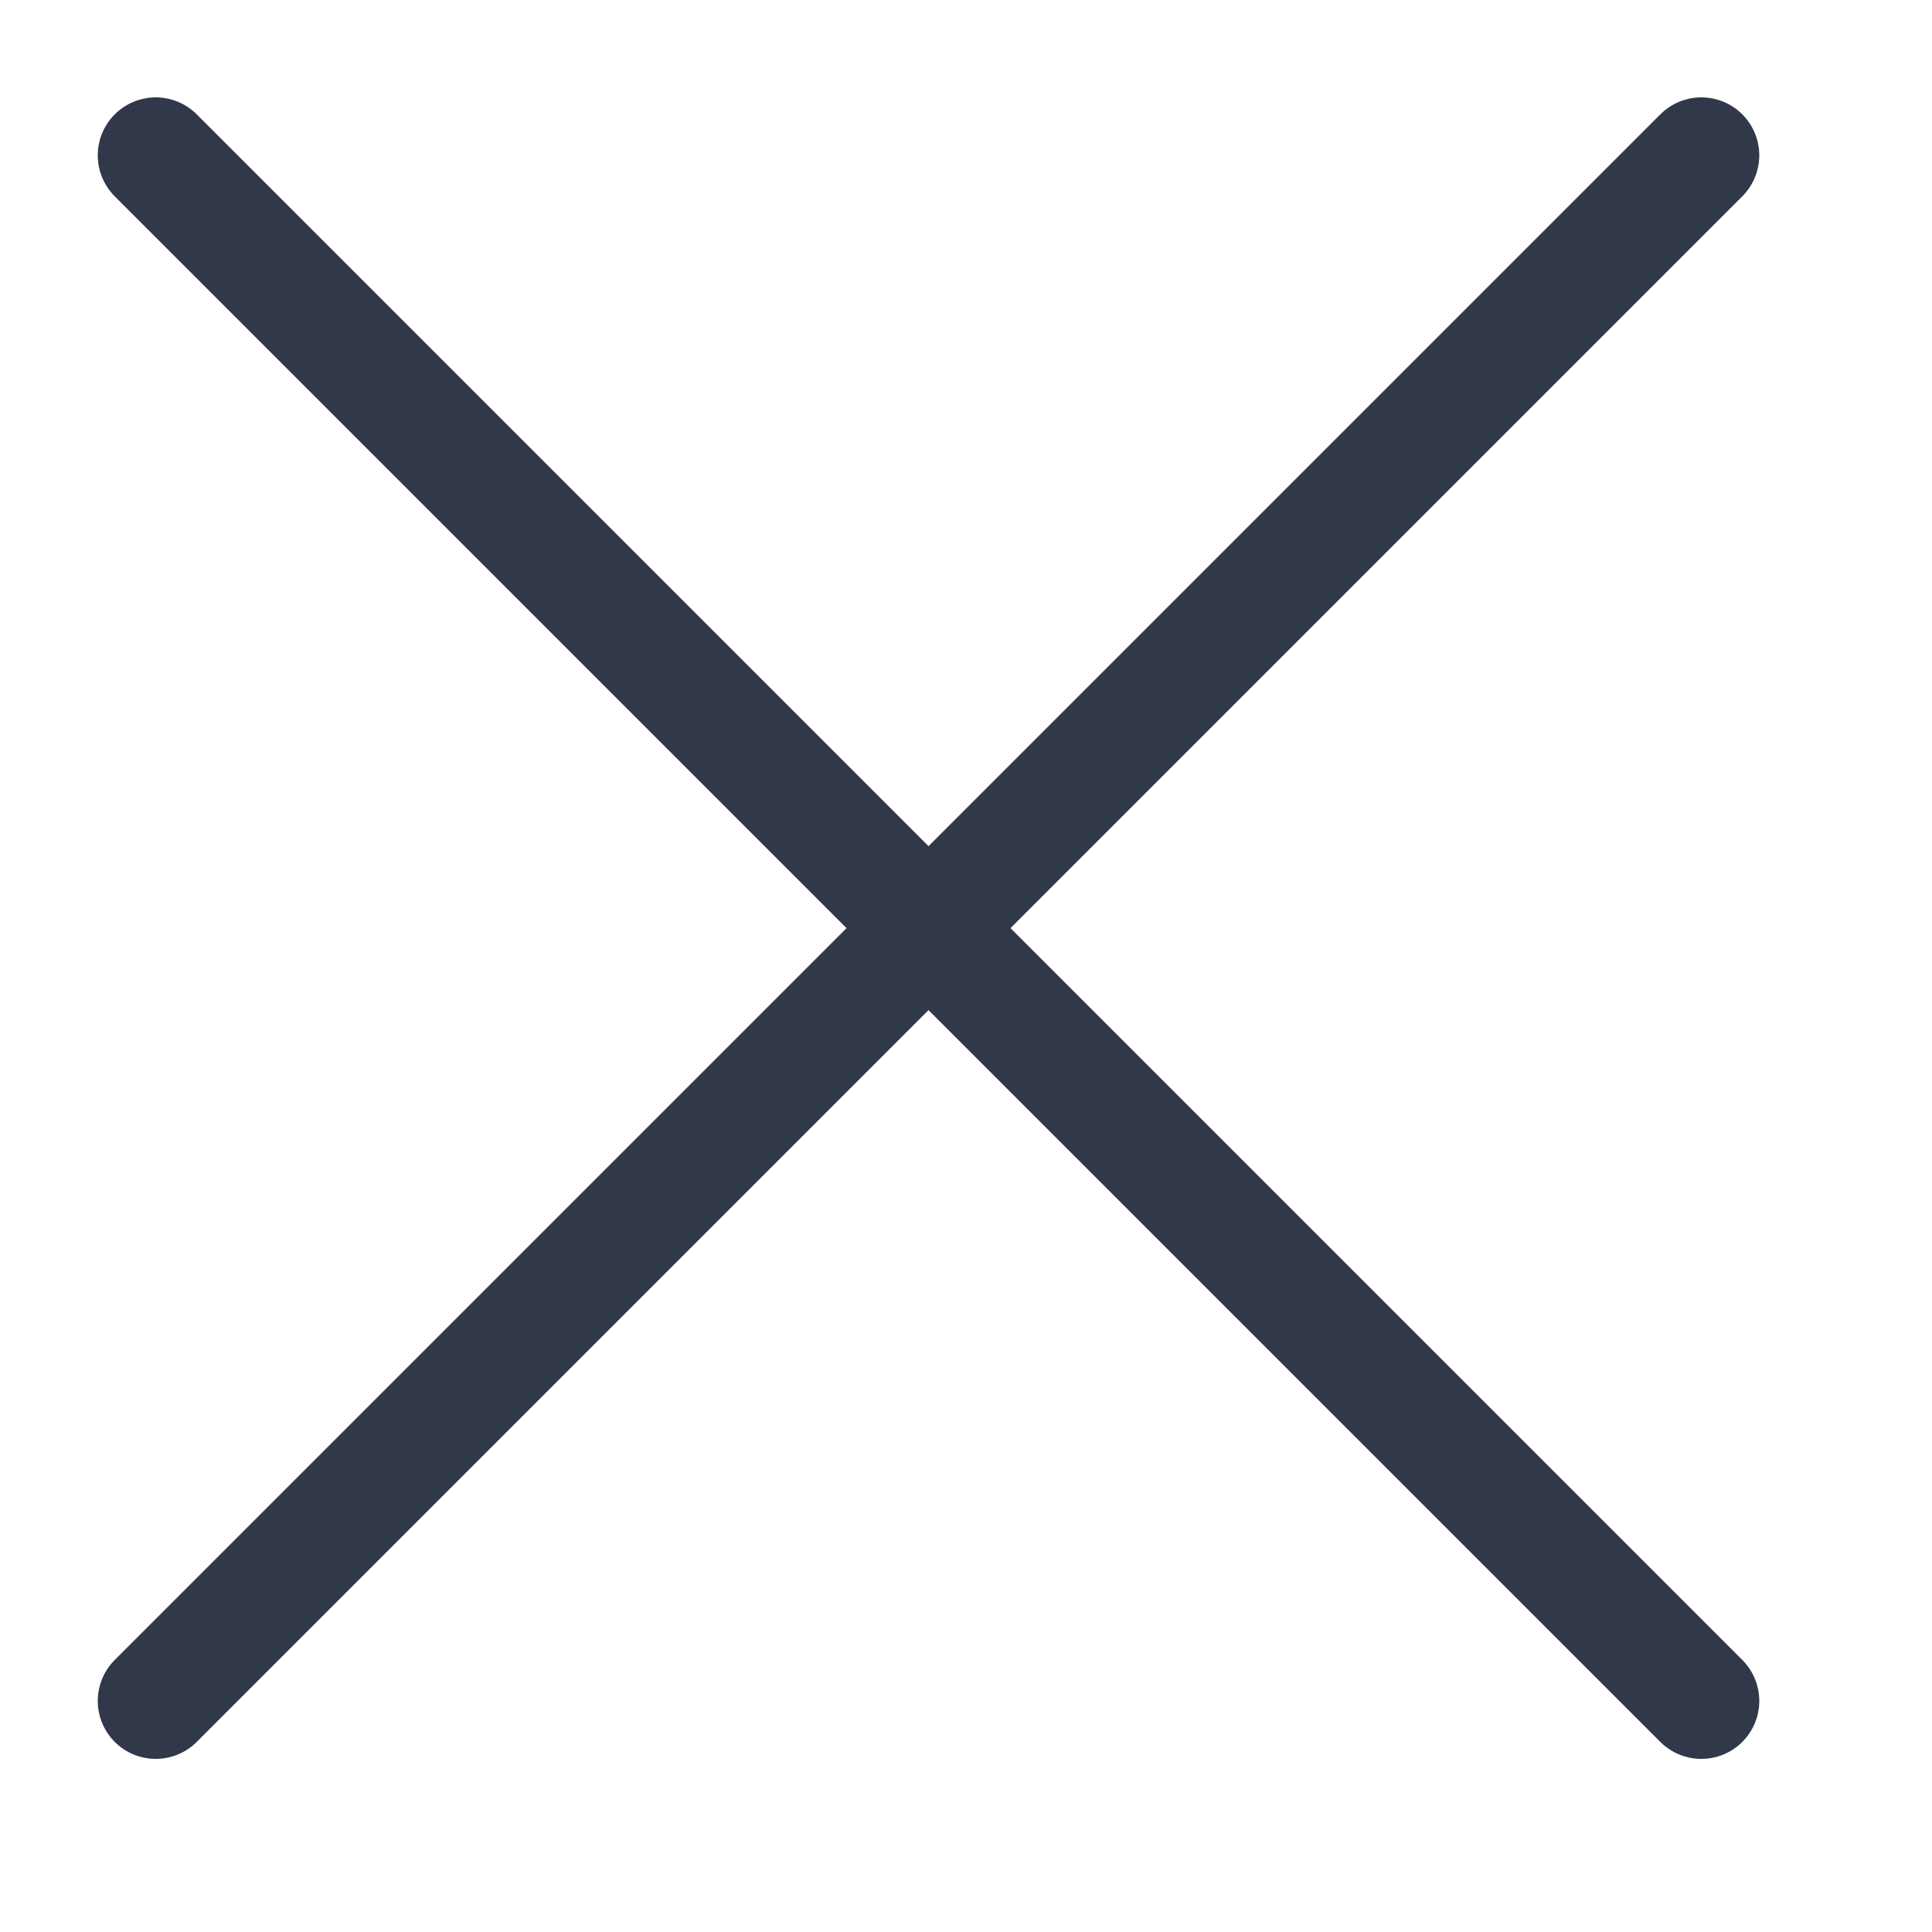 <svg width="25" height="25" viewBox="0 0 25 25" fill="none" xmlns="http://www.w3.org/2000/svg">
<path d="M2.015 2.01L22.015 22.01" stroke="#30384A" stroke-width="1.5" stroke-linecap="round" stroke-linejoin="round"/>
<path d="M22.015 2.01L2.015 22.01" stroke="#30384A" stroke-width="1.5" stroke-linecap="round" stroke-linejoin="round"/>
</svg>
